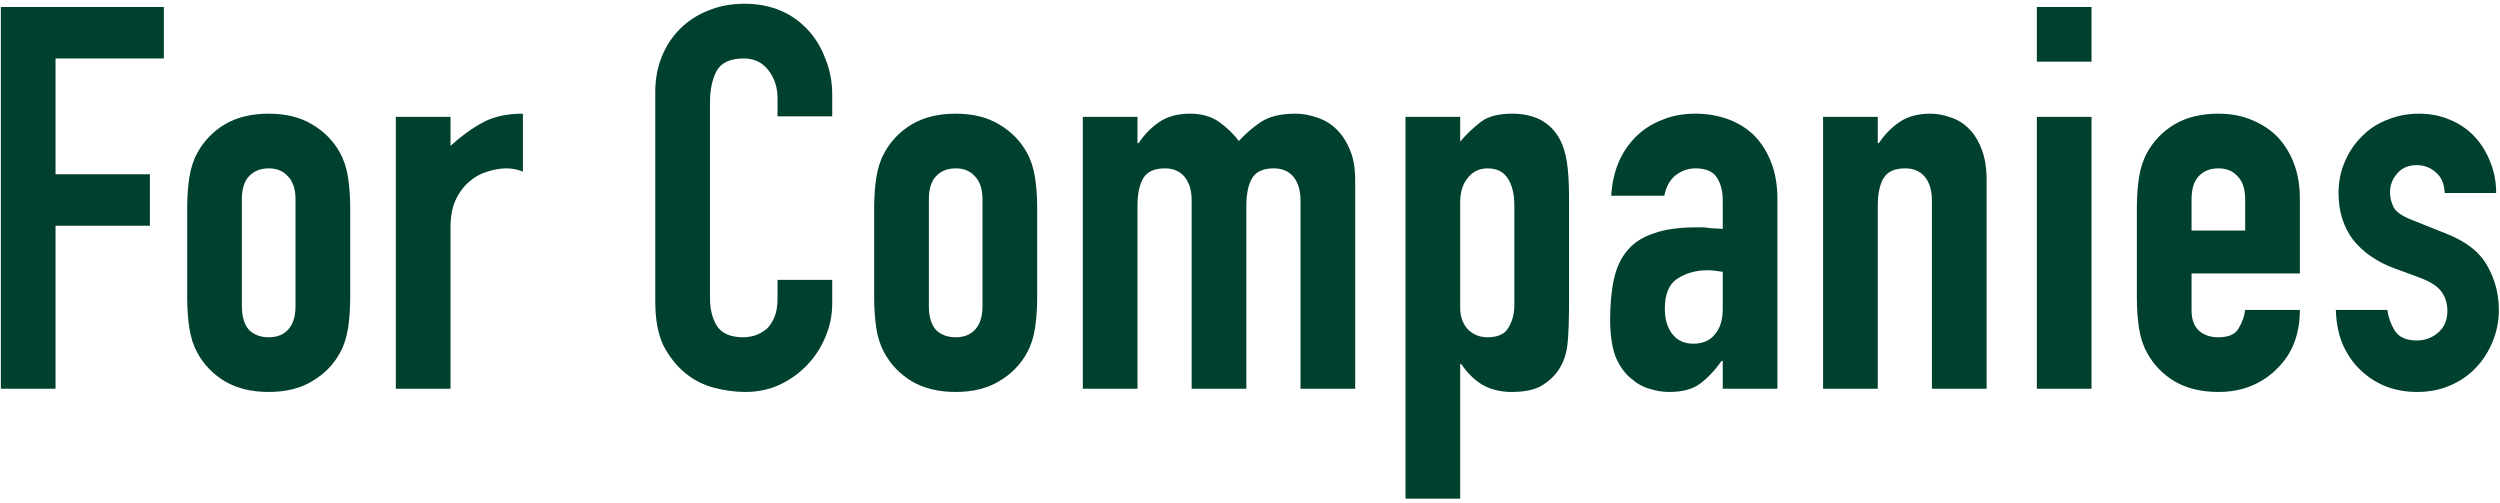 <svg width="373" height="75" viewBox="0 0 373 75" fill="none" xmlns="http://www.w3.org/2000/svg">
<path d="M0.126 58V1.04H24.446V8.72H8.286V26H22.366V33.68H8.286V58H0.126ZM27.929 31.04C27.929 29.387 28.036 27.867 28.249 26.48C28.462 25.093 28.862 23.867 29.449 22.8C30.409 21.04 31.769 19.627 33.529 18.56C35.342 17.493 37.529 16.96 40.089 16.96C42.649 16.96 44.809 17.493 46.569 18.56C48.382 19.627 49.769 21.04 50.729 22.8C51.316 23.867 51.716 25.093 51.929 26.48C52.142 27.867 52.249 29.387 52.249 31.04V44.4C52.249 46.053 52.142 47.573 51.929 48.96C51.716 50.347 51.316 51.573 50.729 52.64C49.769 54.4 48.382 55.813 46.569 56.88C44.809 57.947 42.649 58.48 40.089 58.48C37.529 58.48 35.342 57.947 33.529 56.88C31.769 55.813 30.409 54.4 29.449 52.64C28.862 51.573 28.462 50.347 28.249 48.96C28.036 47.573 27.929 46.053 27.929 44.4V31.04ZM36.089 45.68C36.089 47.227 36.436 48.4 37.129 49.2C37.876 49.947 38.862 50.32 40.089 50.32C41.316 50.32 42.276 49.947 42.969 49.2C43.716 48.4 44.089 47.227 44.089 45.68V29.76C44.089 28.213 43.716 27.067 42.969 26.32C42.276 25.52 41.316 25.12 40.089 25.12C38.862 25.12 37.876 25.52 37.129 26.32C36.436 27.067 36.089 28.213 36.089 29.76V45.68ZM59.058 58V17.44H67.218V21.76C68.872 20.267 70.498 19.093 72.098 18.24C73.698 17.387 75.672 16.96 78.018 16.96V25.6C77.218 25.28 76.392 25.12 75.538 25.12C74.685 25.12 73.752 25.28 72.738 25.6C71.778 25.867 70.898 26.347 70.098 27.04C69.245 27.733 68.552 28.64 68.018 29.76C67.485 30.88 67.218 32.267 67.218 33.92V58H59.058ZM124.168 41.76V45.28C124.168 47.04 123.821 48.72 123.128 50.32C122.488 51.867 121.581 53.253 120.408 54.48C119.234 55.707 117.848 56.693 116.248 57.44C114.701 58.133 113.021 58.48 111.208 58.48C109.661 58.48 108.088 58.267 106.488 57.84C104.888 57.413 103.448 56.667 102.168 55.6C100.888 54.533 99.821 53.173 98.968 51.52C98.168 49.813 97.768 47.653 97.768 45.04V13.68C97.768 11.813 98.088 10.08 98.728 8.48C99.368 6.88 100.274 5.493 101.448 4.32C102.621 3.147 104.008 2.24 105.608 1.6C107.261 0.907 109.074 0.56 111.048 0.56C114.888 0.56 118.008 1.813 120.408 4.32C121.581 5.547 122.488 7.013 123.128 8.72C123.821 10.373 124.168 12.187 124.168 14.16V17.36H116.008V14.64C116.008 13.04 115.554 11.653 114.648 10.48C113.741 9.307 112.514 8.72 110.968 8.72C108.941 8.72 107.581 9.36 106.888 10.64C106.248 11.867 105.928 13.44 105.928 15.36V44.48C105.928 46.133 106.274 47.52 106.968 48.64C107.714 49.76 109.021 50.32 110.888 50.32C111.421 50.32 111.981 50.24 112.568 50.08C113.208 49.867 113.794 49.547 114.328 49.12C114.808 48.693 115.208 48.107 115.528 47.36C115.848 46.613 116.008 45.68 116.008 44.56V41.76H124.168ZM130.426 31.04C130.426 29.387 130.533 27.867 130.746 26.48C130.959 25.093 131.359 23.867 131.946 22.8C132.906 21.04 134.266 19.627 136.026 18.56C137.839 17.493 140.026 16.96 142.586 16.96C145.146 16.96 147.306 17.493 149.066 18.56C150.879 19.627 152.266 21.04 153.226 22.8C153.813 23.867 154.213 25.093 154.426 26.48C154.639 27.867 154.746 29.387 154.746 31.04V44.4C154.746 46.053 154.639 47.573 154.426 48.96C154.213 50.347 153.813 51.573 153.226 52.64C152.266 54.4 150.879 55.813 149.066 56.88C147.306 57.947 145.146 58.48 142.586 58.48C140.026 58.48 137.839 57.947 136.026 56.88C134.266 55.813 132.906 54.4 131.946 52.64C131.359 51.573 130.959 50.347 130.746 48.96C130.533 47.573 130.426 46.053 130.426 44.4V31.04ZM138.586 45.68C138.586 47.227 138.933 48.4 139.626 49.2C140.373 49.947 141.359 50.32 142.586 50.32C143.813 50.32 144.773 49.947 145.466 49.2C146.213 48.4 146.586 47.227 146.586 45.68V29.76C146.586 28.213 146.213 27.067 145.466 26.32C144.773 25.52 143.813 25.12 142.586 25.12C141.359 25.12 140.373 25.52 139.626 26.32C138.933 27.067 138.586 28.213 138.586 29.76V45.68ZM161.555 58V17.44H169.715V21.36H169.875C170.729 20.08 171.742 19.04 172.915 18.24C174.142 17.387 175.689 16.96 177.555 16.96C179.315 16.96 180.782 17.387 181.955 18.24C183.129 19.093 184.089 20.027 184.835 21.04C185.849 19.92 186.969 18.96 188.195 18.16C189.422 17.36 191.129 16.96 193.315 16.96C194.329 16.96 195.369 17.147 196.435 17.52C197.502 17.84 198.462 18.4 199.315 19.2C200.169 20 200.862 21.04 201.395 22.32C201.929 23.547 202.195 25.067 202.195 26.88V58H194.035V29.92C194.035 28.427 193.689 27.253 192.995 26.4C192.302 25.547 191.315 25.12 190.035 25.12C188.489 25.12 187.422 25.6 186.835 26.56C186.249 27.52 185.955 28.907 185.955 30.72V58H177.795V29.92C177.795 28.427 177.449 27.253 176.755 26.4C176.062 25.547 175.075 25.12 173.795 25.12C172.249 25.12 171.182 25.6 170.595 26.56C170.009 27.52 169.715 28.907 169.715 30.72V58H161.555ZM209.699 74.4V17.44H217.859V21.12C218.872 19.947 219.912 18.96 220.979 18.16C222.046 17.36 223.592 16.96 225.619 16.96C228.979 16.96 231.352 18.24 232.739 20.8C233.219 21.707 233.566 22.827 233.779 24.16C233.992 25.493 234.099 27.28 234.099 29.52V44.96C234.099 47.947 234.019 50.107 233.859 51.44C233.539 54.107 232.312 56.107 230.179 57.44C229.112 58.133 227.566 58.48 225.539 58.48C223.939 58.48 222.499 58.133 221.219 57.44C219.992 56.693 218.926 55.653 218.019 54.32H217.859V74.4H209.699ZM225.939 30.64C225.939 28.987 225.619 27.653 224.979 26.64C224.339 25.627 223.326 25.12 221.939 25.12C220.712 25.12 219.726 25.6 218.979 26.56C218.232 27.467 217.859 28.667 217.859 30.16V45.92C217.859 47.2 218.232 48.267 218.979 49.12C219.779 49.92 220.766 50.32 221.939 50.32C223.486 50.32 224.526 49.84 225.059 48.88C225.646 47.92 225.939 46.8 225.939 45.52V30.64ZM257.033 58V53.84H256.873C255.806 55.333 254.713 56.48 253.593 57.28C252.526 58.08 251.006 58.48 249.033 58.48C248.073 58.48 247.086 58.32 246.073 58C245.113 57.733 244.179 57.2 243.273 56.4C242.366 55.653 241.619 54.587 241.033 53.2C240.499 51.76 240.233 49.92 240.233 47.68C240.233 45.387 240.419 43.387 240.793 41.68C241.166 39.92 241.859 38.453 242.873 37.28C243.833 36.16 245.139 35.333 246.793 34.8C248.446 34.213 250.553 33.92 253.113 33.92C253.379 33.92 253.673 33.92 253.993 33.92C254.313 33.92 254.606 33.947 254.873 34C255.139 34.053 255.459 34.08 255.833 34.08C256.206 34.08 256.606 34.107 257.033 34.16V29.92C257.033 28.533 256.739 27.387 256.153 26.48C255.566 25.573 254.499 25.12 252.953 25.12C251.886 25.12 250.899 25.467 249.993 26.16C249.139 26.853 248.579 27.867 248.313 29.2H240.393C240.606 25.573 241.833 22.64 244.073 20.4C245.139 19.333 246.419 18.507 247.913 17.92C249.406 17.28 251.086 16.96 252.953 16.96C254.659 16.96 256.259 17.227 257.753 17.76C259.246 18.293 260.553 19.093 261.673 20.16C262.739 21.227 263.593 22.56 264.233 24.16C264.873 25.76 265.193 27.627 265.193 29.76V58H257.033ZM257.033 40.56C256.126 40.4 255.379 40.32 254.793 40.32C253.033 40.32 251.513 40.747 250.233 41.6C249.006 42.4 248.393 43.893 248.393 46.08C248.393 47.627 248.766 48.88 249.513 49.84C250.259 50.8 251.299 51.28 252.633 51.28C254.019 51.28 255.086 50.827 255.833 49.92C256.633 49.013 257.033 47.733 257.033 46.08V40.56ZM272.002 58V17.44H280.162V21.36H280.322C281.176 20.08 282.189 19.04 283.362 18.24C284.589 17.387 286.136 16.96 288.002 16.96C289.016 16.96 290.029 17.147 291.042 17.52C292.056 17.84 292.962 18.4 293.762 19.2C294.562 20 295.202 21.04 295.682 22.32C296.162 23.547 296.402 25.067 296.402 26.88V58H288.242V29.92C288.242 28.427 287.896 27.253 287.202 26.4C286.509 25.547 285.522 25.12 284.242 25.12C282.696 25.12 281.629 25.6 281.042 26.56C280.456 27.52 280.162 28.907 280.162 30.72V58H272.002ZM303.896 58V17.44H312.056V58H303.896ZM303.896 9.2V1.04H312.056V9.2H303.896ZM343.14 40.8H326.98V46.32C326.98 47.6 327.326 48.587 328.02 49.28C328.766 49.973 329.753 50.32 330.98 50.32C332.526 50.32 333.54 49.867 334.02 48.96C334.553 48.053 334.873 47.147 334.98 46.24H343.14C343.14 49.813 342.046 52.693 339.86 54.88C338.793 56 337.513 56.88 336.02 57.52C334.526 58.16 332.846 58.48 330.98 58.48C328.42 58.48 326.233 57.947 324.42 56.88C322.66 55.813 321.3 54.4 320.34 52.64C319.753 51.573 319.353 50.347 319.14 48.96C318.926 47.573 318.82 46.053 318.82 44.4V31.04C318.82 29.387 318.926 27.867 319.14 26.48C319.353 25.093 319.753 23.867 320.34 22.8C321.3 21.04 322.66 19.627 324.42 18.56C326.233 17.493 328.42 16.96 330.98 16.96C332.846 16.96 334.526 17.28 336.02 17.92C337.566 18.56 338.873 19.44 339.94 20.56C342.073 22.96 343.14 25.973 343.14 29.6V40.8ZM326.98 34.4H334.98V29.76C334.98 28.213 334.606 27.067 333.86 26.32C333.166 25.52 332.206 25.12 330.98 25.12C329.753 25.12 328.766 25.52 328.02 26.32C327.326 27.067 326.98 28.213 326.98 29.76V34.4ZM364.749 28.8C364.696 27.413 364.242 26.373 363.389 25.68C362.589 24.987 361.656 24.64 360.589 24.64C359.309 24.64 358.322 25.067 357.629 25.92C356.936 26.72 356.589 27.653 356.589 28.72C356.589 29.467 356.776 30.213 357.149 30.96C357.522 31.653 358.482 32.293 360.029 32.88L364.829 34.8C367.869 35.973 369.949 37.573 371.069 39.6C372.242 41.627 372.829 43.84 372.829 46.24C372.829 47.947 372.509 49.547 371.869 51.04C371.282 52.48 370.456 53.76 369.389 54.88C368.322 56 367.042 56.88 365.549 57.52C364.056 58.16 362.429 58.48 360.669 58.48C357.362 58.48 354.589 57.44 352.349 55.36C351.229 54.347 350.322 53.093 349.629 51.6C348.936 50.053 348.562 48.267 348.509 46.24H356.189C356.349 47.36 356.722 48.4 357.309 49.36C357.949 50.32 359.042 50.8 360.589 50.8C361.762 50.8 362.802 50.427 363.709 49.68C364.669 48.88 365.149 47.787 365.149 46.4C365.149 45.28 364.856 44.32 364.269 43.52C363.682 42.72 362.616 42.027 361.069 41.44L357.149 40C354.589 39.04 352.562 37.627 351.069 35.76C349.629 33.84 348.909 31.52 348.909 28.8C348.909 27.093 349.229 25.52 349.869 24.08C350.509 22.587 351.389 21.307 352.509 20.24C353.576 19.173 354.829 18.373 356.269 17.84C357.709 17.253 359.256 16.96 360.909 16.96C362.562 16.96 364.082 17.253 365.469 17.84C366.909 18.427 368.136 19.253 369.149 20.32C370.162 21.387 370.962 22.667 371.549 24.16C372.136 25.6 372.429 27.147 372.429 28.8H364.749Z" fill="#00402F"/>
</svg>
